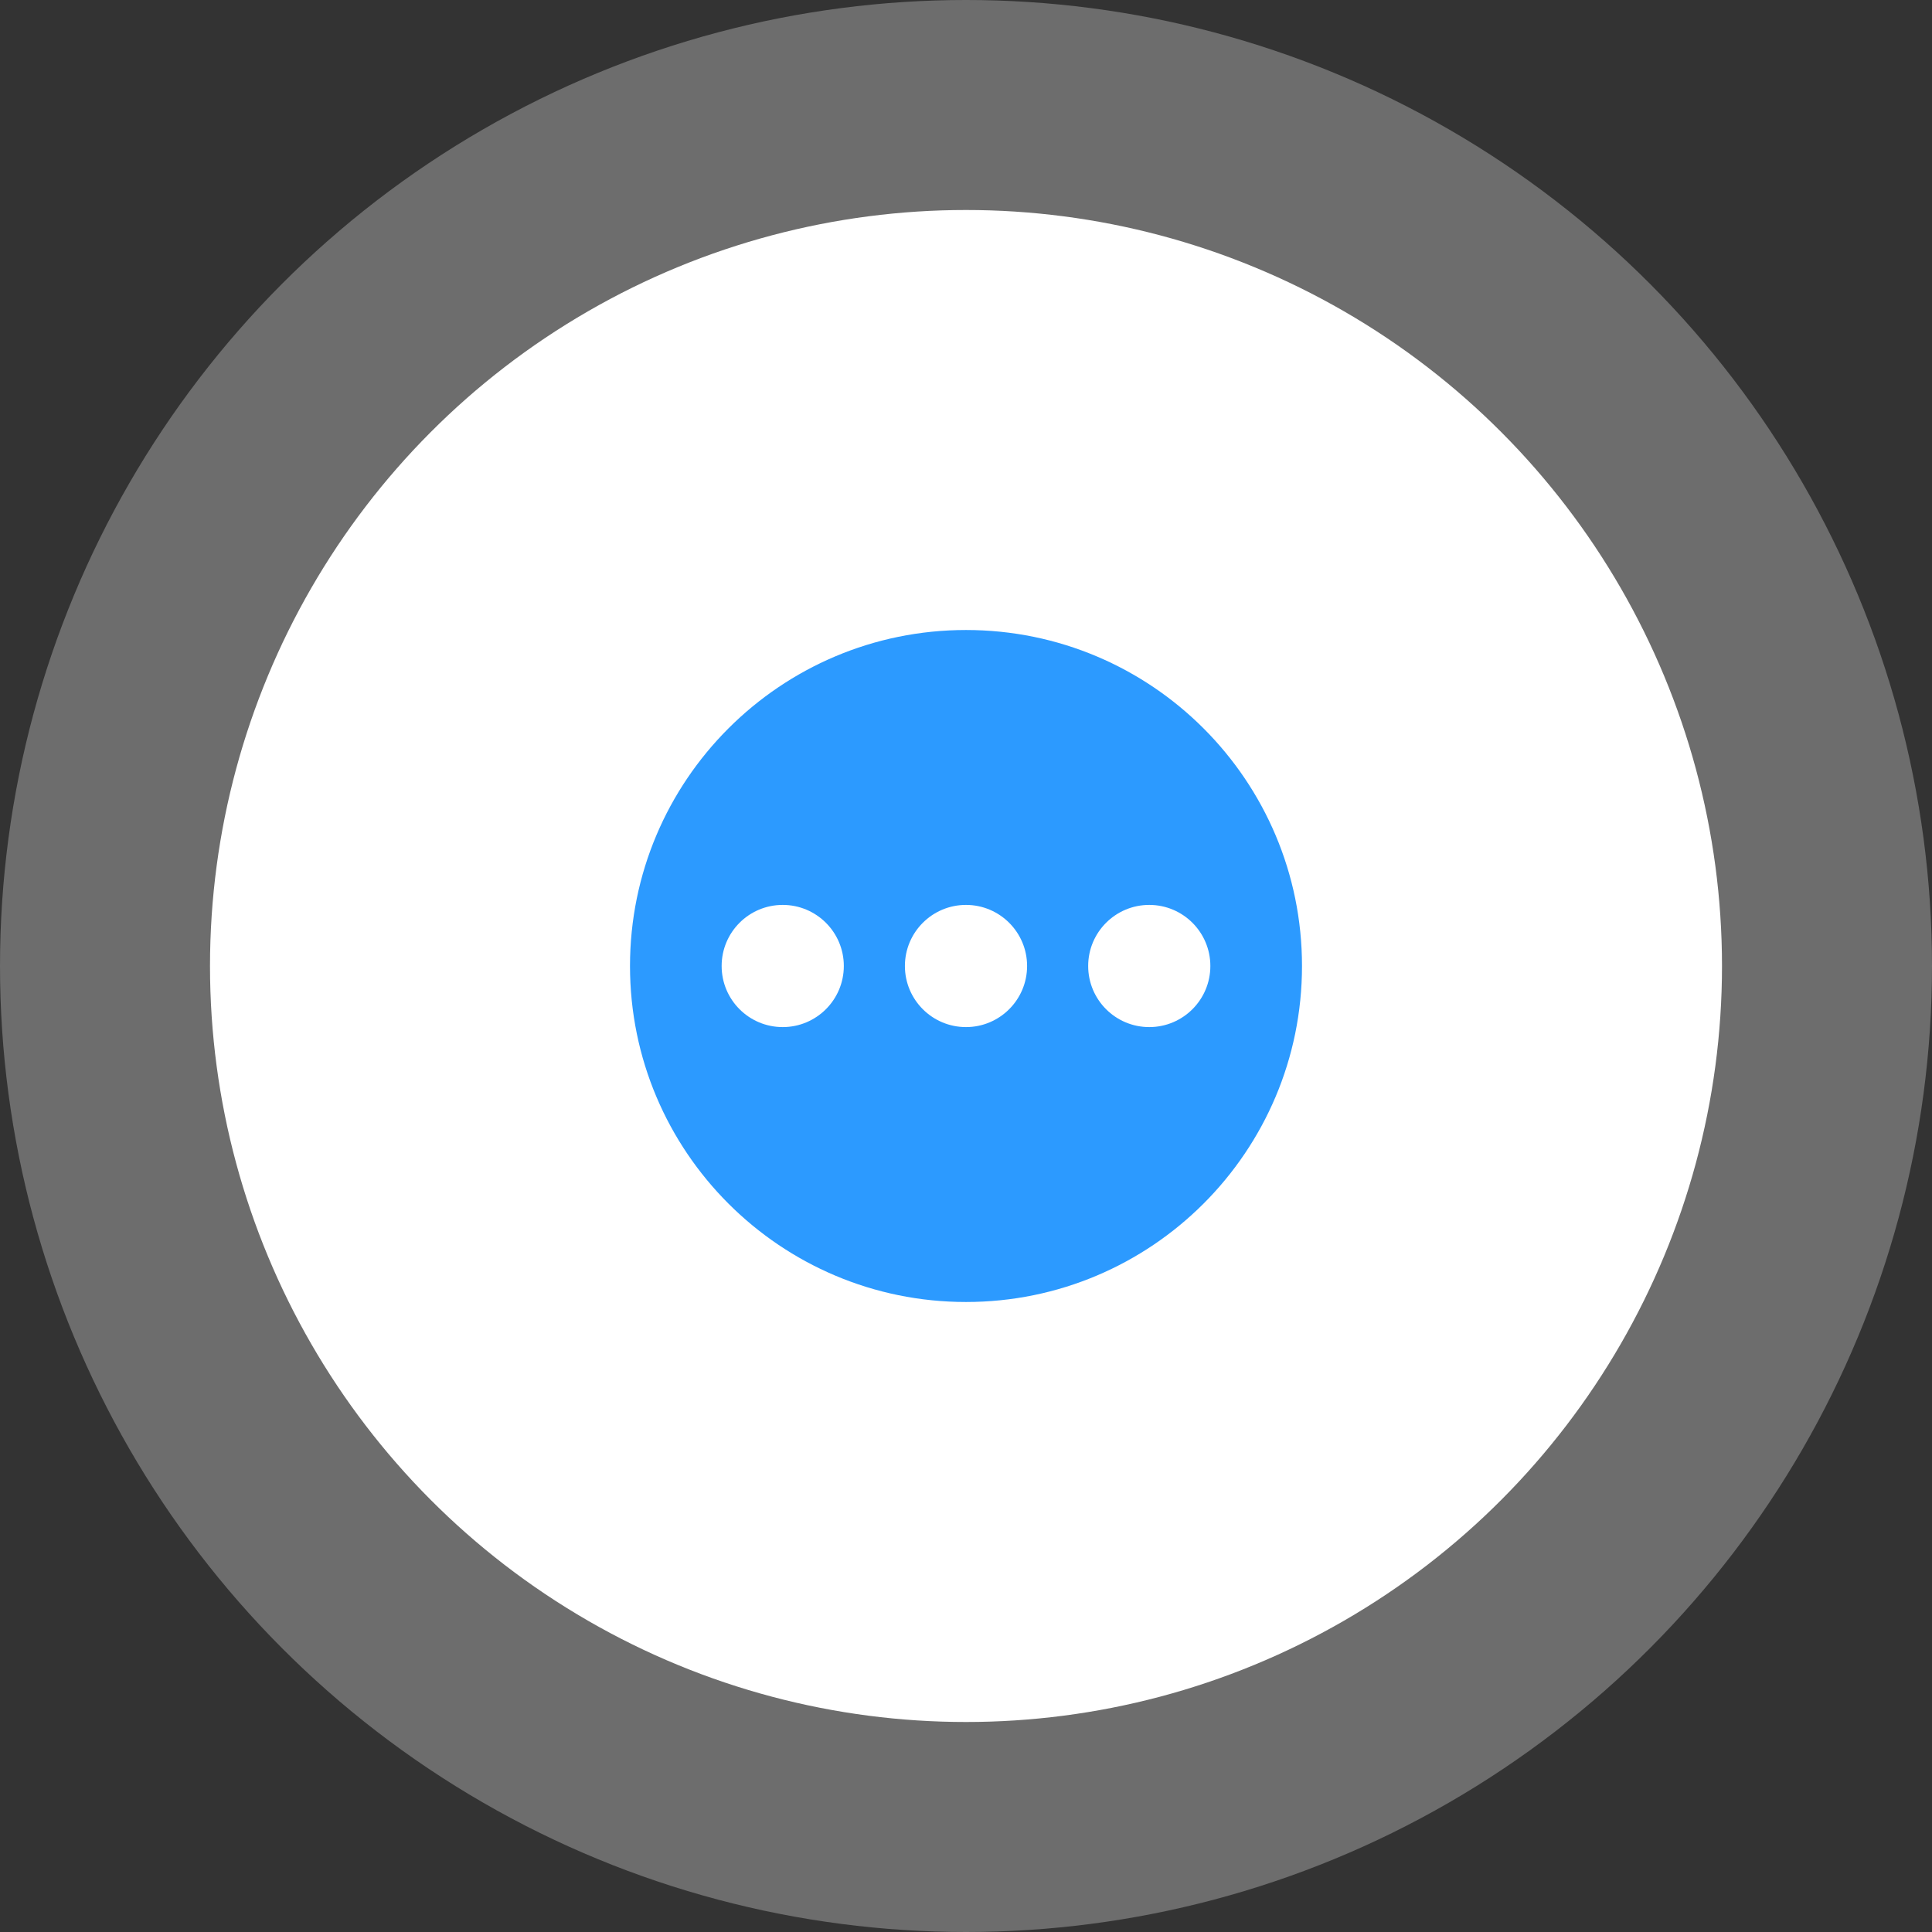 <?xml version="1.0" encoding="UTF-8"?>
<svg width="92px" height="92px" viewBox="0 0 92 92" version="1.1" xmlns="http://www.w3.org/2000/svg" xmlns:xlink="http://www.w3.org/1999/xlink">
    <rect x="0" y="0" width="92" height="92" fill="#333333" stroke="none"/>
    <title>分组 37</title>
    <g id="Page-1" stroke="none" stroke-width="1" fill="none" fill-rule="evenodd">
        <g id="中煤首页设计稿" transform="translate(-1471, -2879)" fill-rule="nonzero">
            <g id="分组-37" transform="translate(1471, 2879)">
                <circle id="椭圆形" fill="#FFFFFF" opacity="0.285" cx="46" cy="46" r="46"></circle>
                <circle id="椭圆形" fill="#FFFFFF" cx="46" cy="46" r="36"></circle>
                <g id="更多-(1)" transform="translate(28, 28)" fill="#2C9AFF">
                    <path d="M34,18 C34,9.164 26.836,2 18,2 C9.164,2 2,9.164 2,18 C2,26.836 9.164,34 18,34 C26.836,34 34,26.836 34,18 Z M26.727,15.091 C28.333,15.091 29.636,16.394 29.636,18 C29.636,19.606 28.333,20.909 26.727,20.909 C25.12,20.909 23.818,19.607 23.818,18 C23.818,16.393 25.12,15.091 26.727,15.091 Z M9.273,20.909 C7.665,20.909 6.364,19.607 6.364,18 C6.364,16.393 7.665,15.091 9.273,15.091 C10.879,15.091 12.182,16.394 12.182,18 C12.182,19.606 10.879,20.909 9.273,20.909 Z M15.091,18 C15.091,16.393 16.393,15.091 18,15.091 C19.606,15.091 20.909,16.394 20.909,18 C20.909,19.606 19.606,20.909 18,20.909 C16.393,20.909 15.091,19.607 15.091,18 Z" id="形状"></path>
                </g>
            </g>
        </g>
    </g>
</svg>